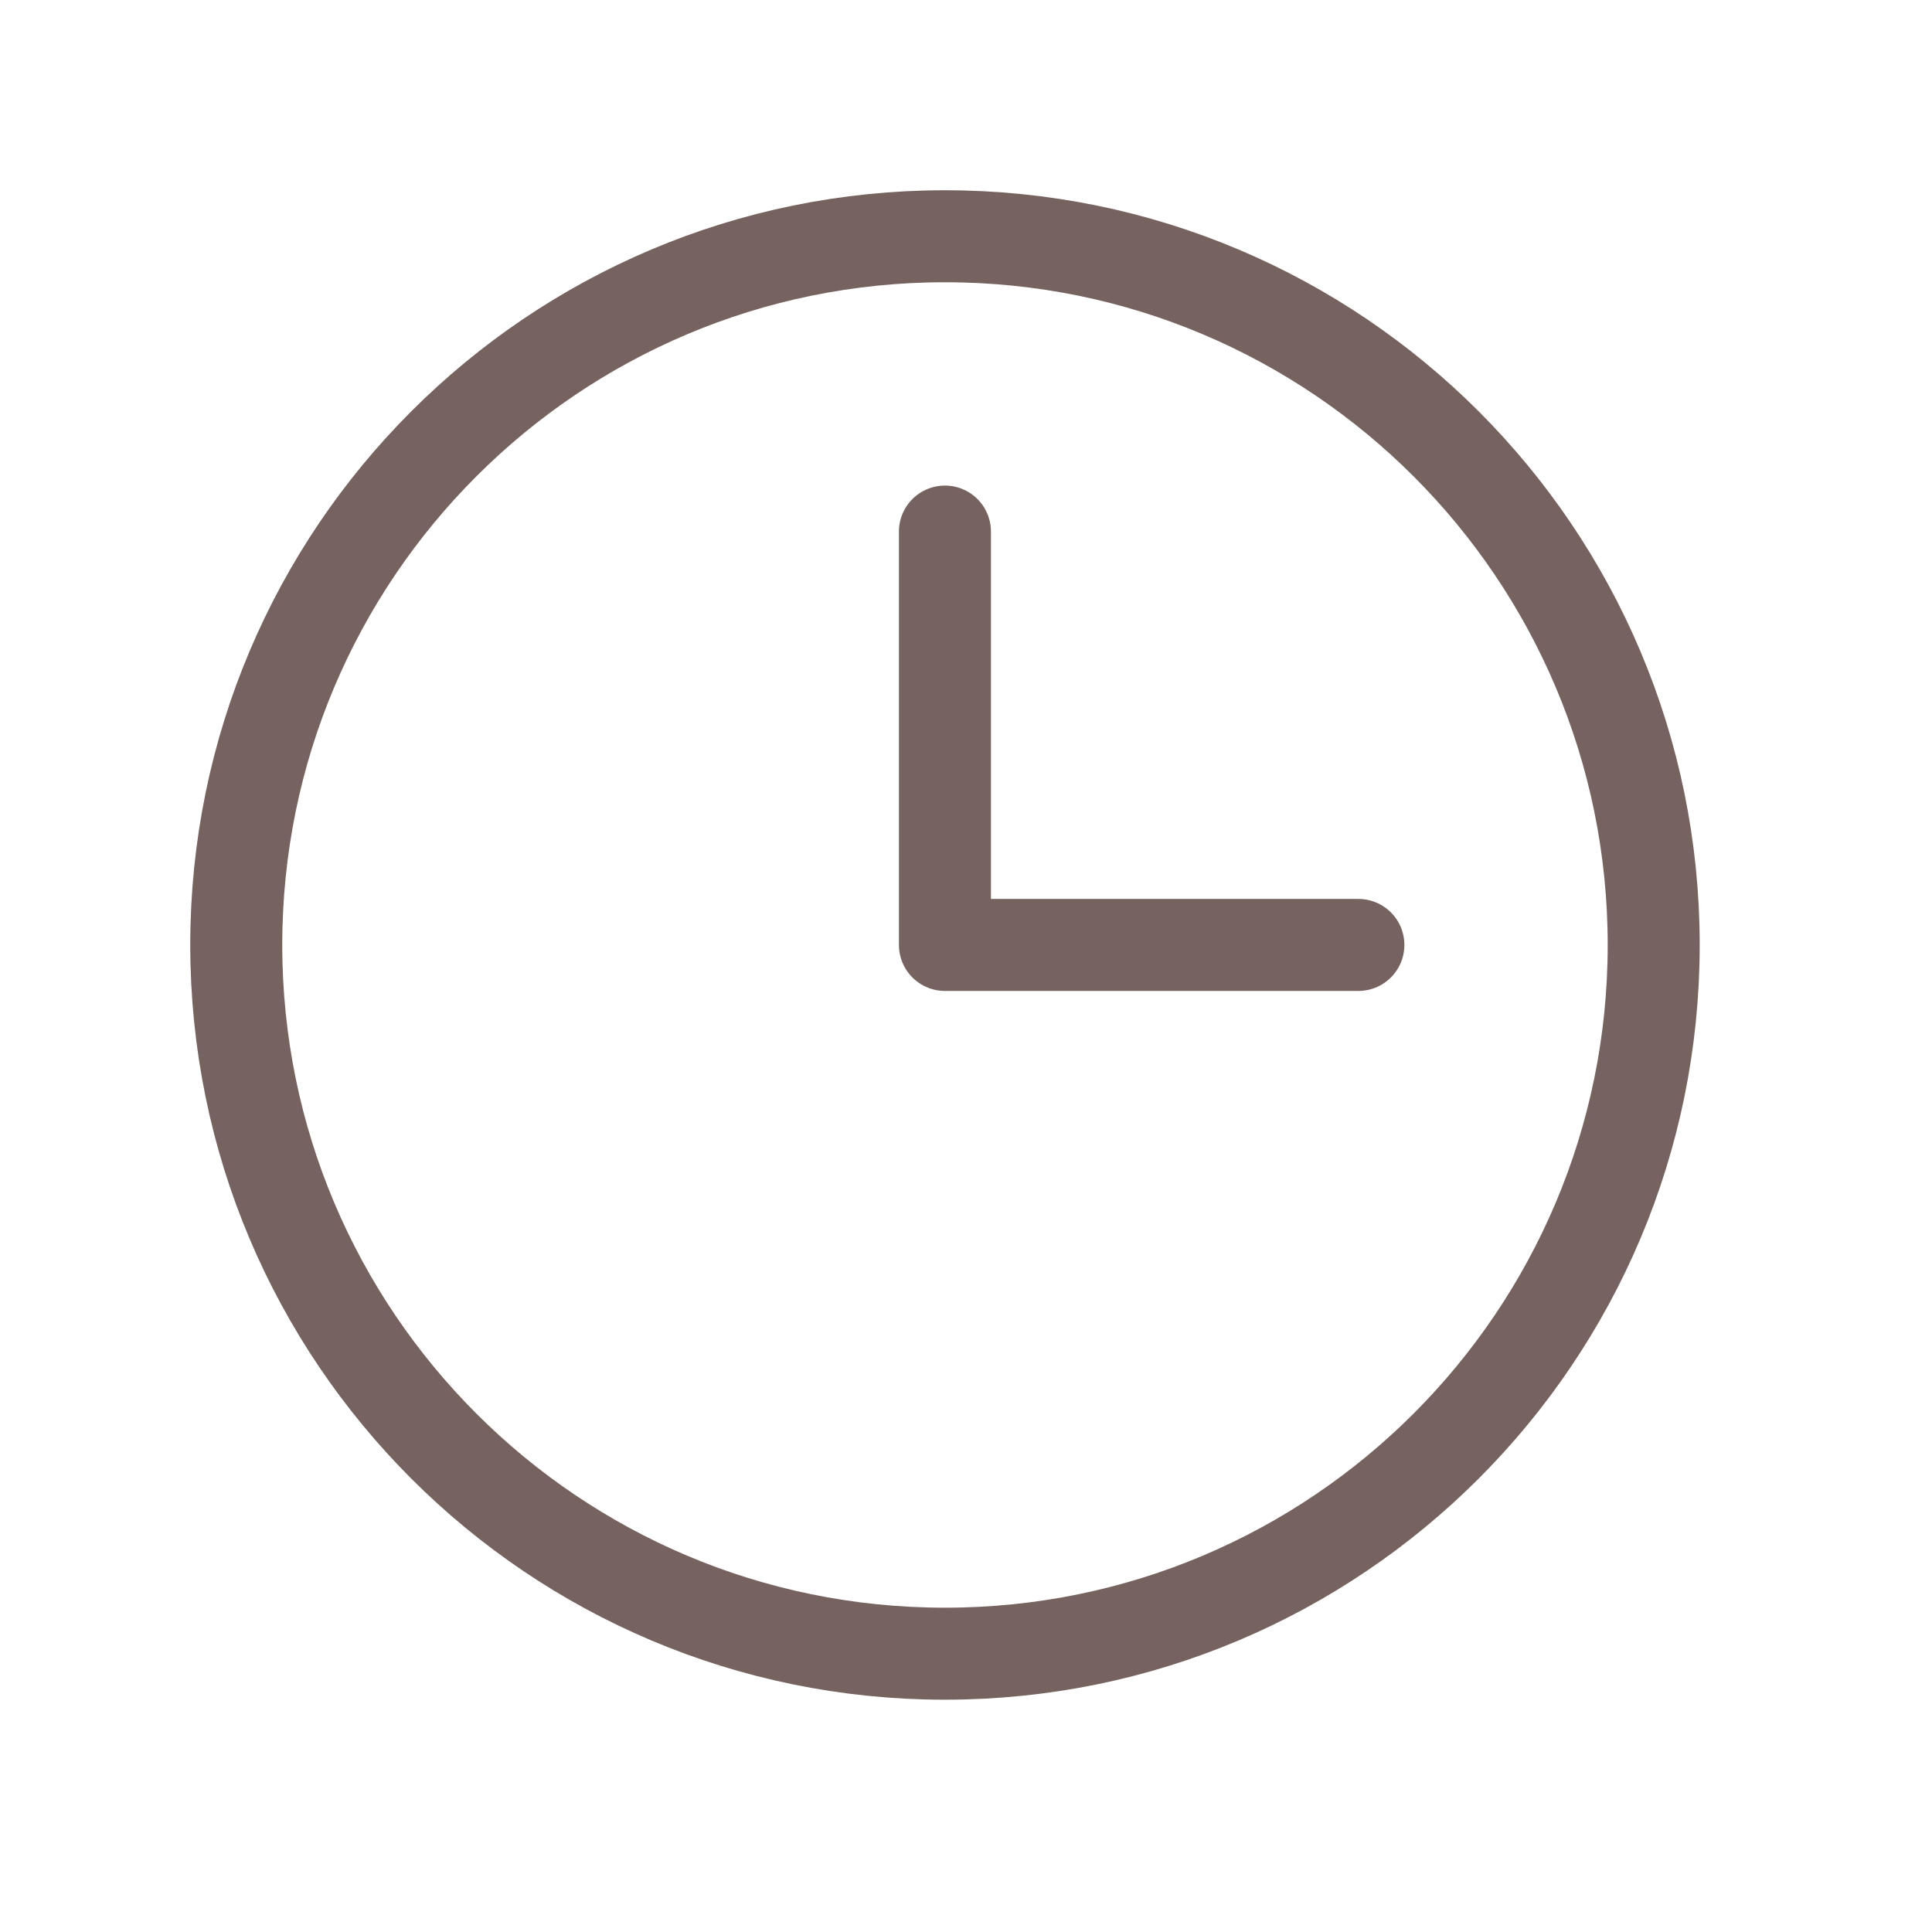 <?xml version="1.0" encoding="UTF-8"?> <svg xmlns="http://www.w3.org/2000/svg" width="21" height="21" viewBox="0 0 21 21" fill="none"> <path d="M10.271 17.975C14.526 17.975 17.975 14.526 17.975 10.271C17.975 6.017 14.526 2.568 10.271 2.568C6.017 2.568 2.568 6.017 2.568 10.271C2.568 14.526 6.017 17.975 10.271 17.975Z" stroke="#76635F" stroke-miterlimit="10"></path> <path d="M10.271 5.778V10.271H14.765" stroke="#76635F" stroke-linecap="round" stroke-linejoin="round"></path> </svg> 
